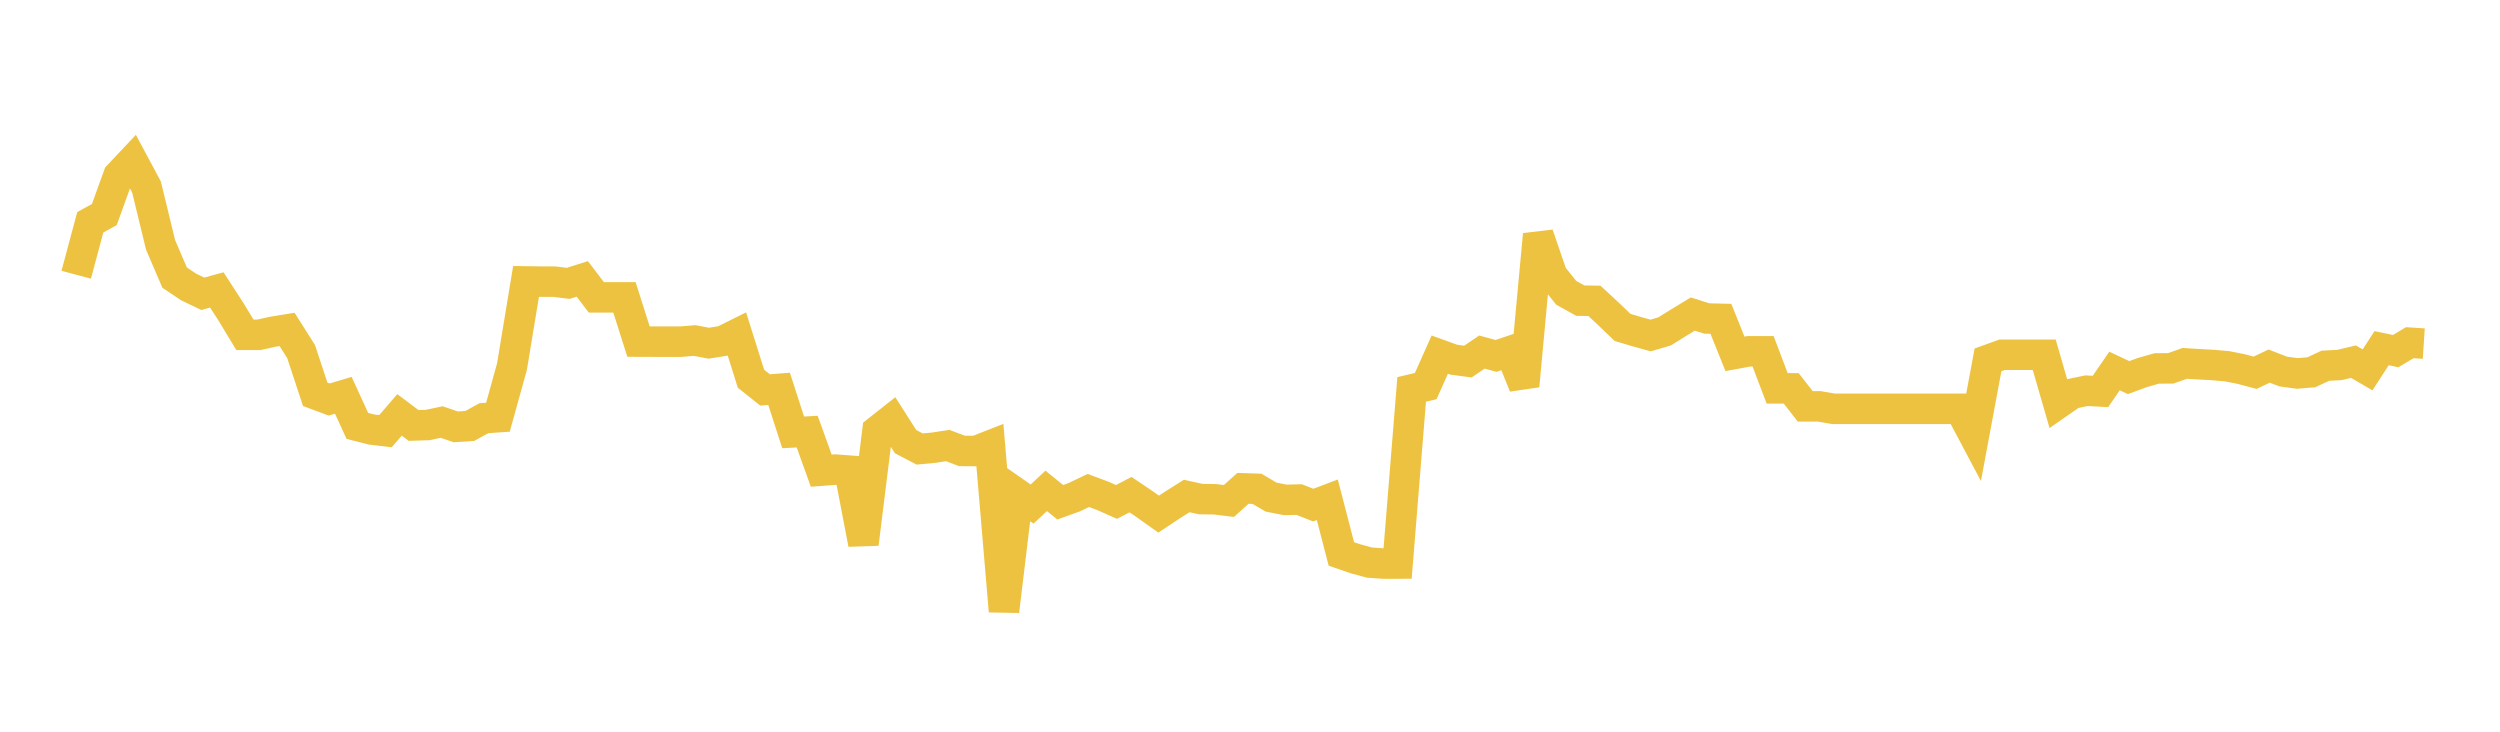 <svg width="164" height="48" xmlns="http://www.w3.org/2000/svg" xmlns:xlink="http://www.w3.org/1999/xlink"><path fill="none" stroke="rgb(237,194,64)" stroke-width="2" d="M5,18.023L5.922,14.583L6.844,14.074L7.766,11.523L8.689,10.543L9.611,12.266L10.533,16.063L11.455,18.211L12.377,18.827L13.299,19.273L14.222,19.02L15.144,20.441L16.066,21.964L16.988,21.964L17.91,21.759L18.832,21.61L19.754,23.066L20.677,25.865L21.599,26.209L22.521,25.931L23.443,27.939L24.365,28.176L25.287,28.284L26.21,27.216L27.132,27.91L28.054,27.88L28.976,27.686L29.898,28.003L30.82,27.942L31.743,27.433L32.665,27.37L33.587,24.045L34.509,18.462L35.431,18.474L36.353,18.474L37.275,18.589L38.198,18.296L39.12,19.506L40.042,19.506L40.964,19.506L41.886,22.409L42.808,22.413L43.731,22.413L44.653,22.413L45.575,22.339L46.497,22.515L47.419,22.366L48.341,21.907L49.263,24.843L50.186,25.579L51.108,25.508L52.03,28.364L52.952,28.314L53.874,30.876L54.796,30.805L55.719,30.874L56.641,35.683L57.563,28.254L58.485,27.526L59.407,28.972L60.329,29.455L61.251,29.368L62.174,29.228L63.096,29.579L64.018,29.588L64.94,29.227L65.862,40.093L66.784,32.424L67.707,33.066L68.629,32.201L69.551,32.947L70.473,32.617L71.395,32.175L72.317,32.517L73.24,32.927L74.162,32.448L75.084,33.07L76.006,33.726L76.928,33.116L77.85,32.537L78.772,32.741L79.695,32.753L80.617,32.864L81.539,32.035L82.461,32.066L83.383,32.61L84.305,32.792L85.228,32.772L86.15,33.135L87.072,32.785L87.994,36.339L88.916,36.655L89.838,36.906L90.76,36.97L91.683,36.968L92.605,25.545L93.527,25.328L94.449,23.265L95.371,23.597L96.293,23.719L97.216,23.095L98.138,23.348L99.06,23.036L99.982,25.316L100.904,15.383L101.826,18.064L102.749,19.213L103.671,19.723L104.593,19.735L105.515,20.59L106.437,21.477L107.359,21.753L108.281,22.009L109.204,21.737L110.126,21.162L111.048,20.601L111.97,20.893L112.892,20.916L113.814,23.213L114.737,23.044L115.659,23.044L116.581,25.476L117.503,25.476L118.425,26.658L119.347,26.658L120.269,26.817L121.192,26.817L122.114,26.817L123.036,26.817L123.958,26.817L124.88,26.817L125.802,26.817L126.725,26.817L127.647,26.817L128.569,26.817L129.491,28.556L130.413,23.607L131.335,23.273L132.257,23.273L133.18,23.273L134.102,23.273L135.024,26.464L135.946,25.823L136.868,25.632L137.79,25.68L138.713,24.337L139.635,24.771L140.557,24.433L141.479,24.17L142.401,24.163L143.323,23.837L144.246,23.894L145.168,23.945L146.09,24.025L147.012,24.208L147.934,24.453L148.856,24.016L149.778,24.373L150.701,24.497L151.623,24.421L152.545,23.992L153.467,23.943L154.389,23.726L155.311,24.263L156.234,22.84L157.156,23.034L158.078,22.481L159,22.541"></path></svg>